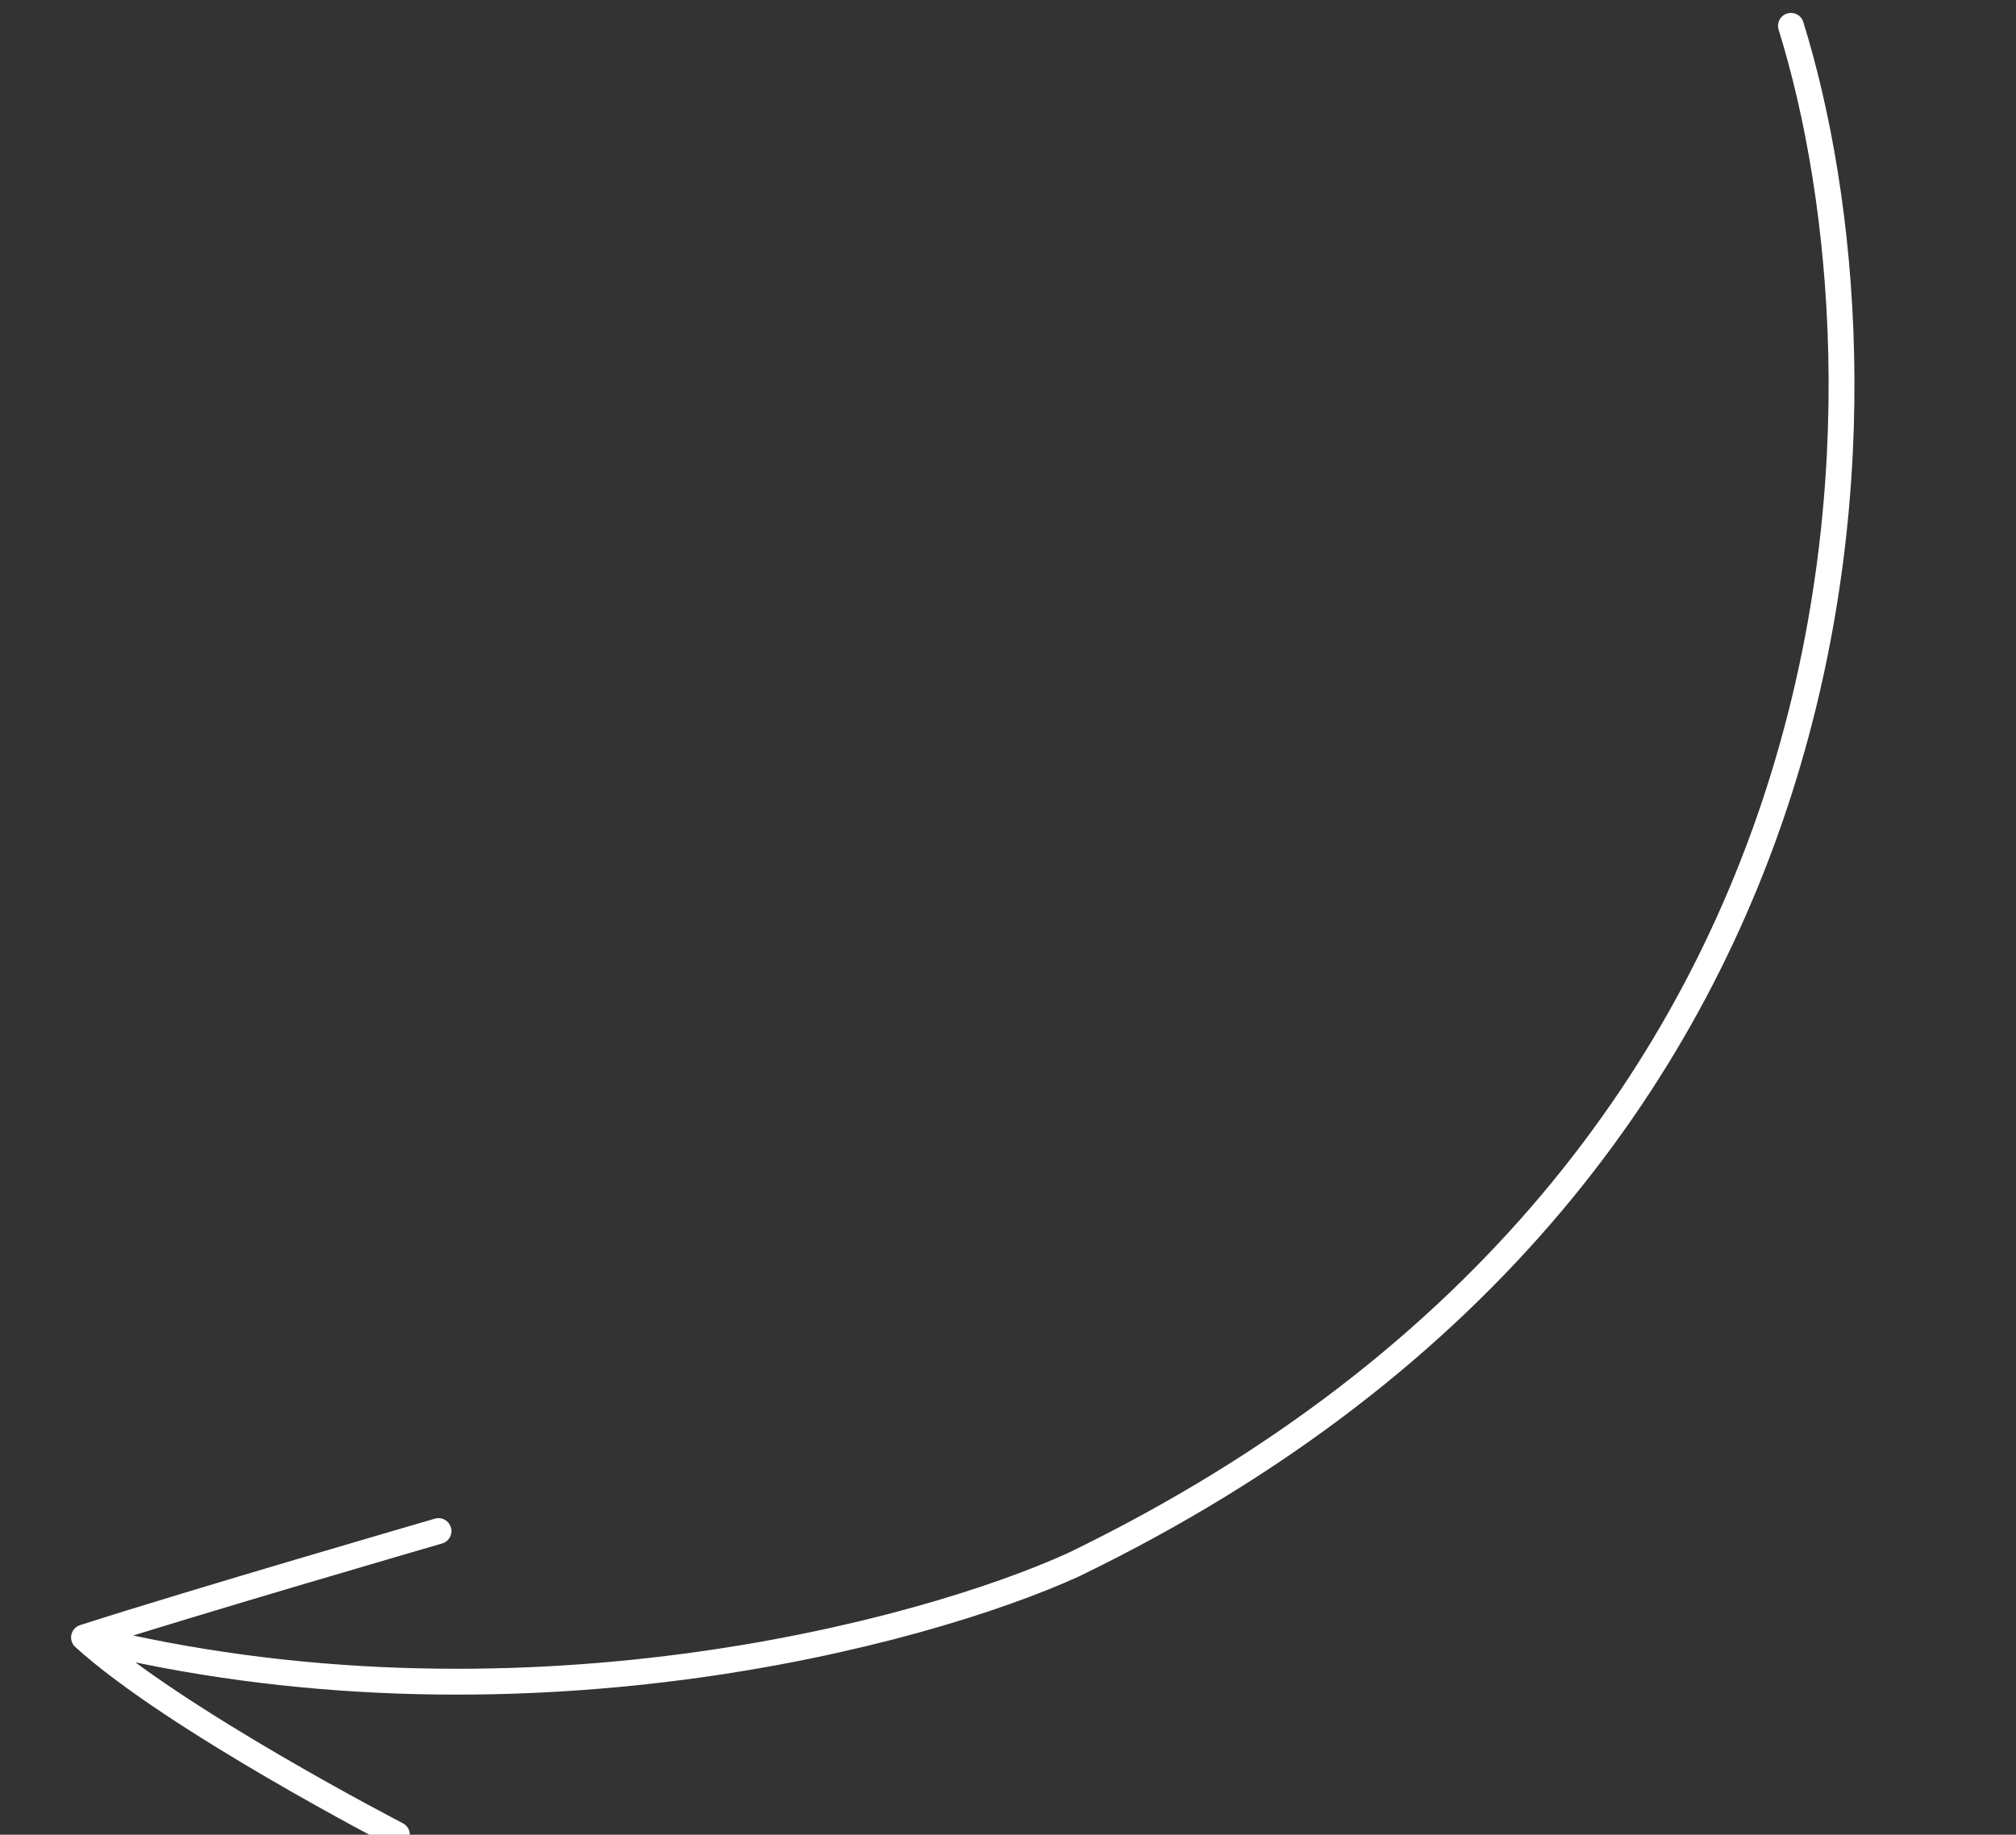 <?xml version="1.0" encoding="UTF-8"?> <svg xmlns="http://www.w3.org/2000/svg" width="156" height="142" viewBox="0 0 156 142" fill="none"><rect x="0" y="0" width="156" height="142" fill="#333333" stroke="none"/> <g clip-path="url(#clip0_251_5)"> <path d="M138.585 2C146.906 28.706 147.454 89.916 83.065 121.105C71.401 126.417 39.758 134.978 6.5 126.732M6.5 126.732C13.475 133.086 30.712 142 30.712 142M6.5 126.732C14.744 124.073 33.931 118.499 33.931 118.499" stroke="white" stroke-width="2" stroke-linecap="round" stroke-linejoin="round"></path> </g> <defs> <clipPath id="clip0_251_5"> <rect width="156" height="142" fill="white" transform="matrix(-1 0 0 1 156 0)"></rect> </clipPath> </defs> </svg> 